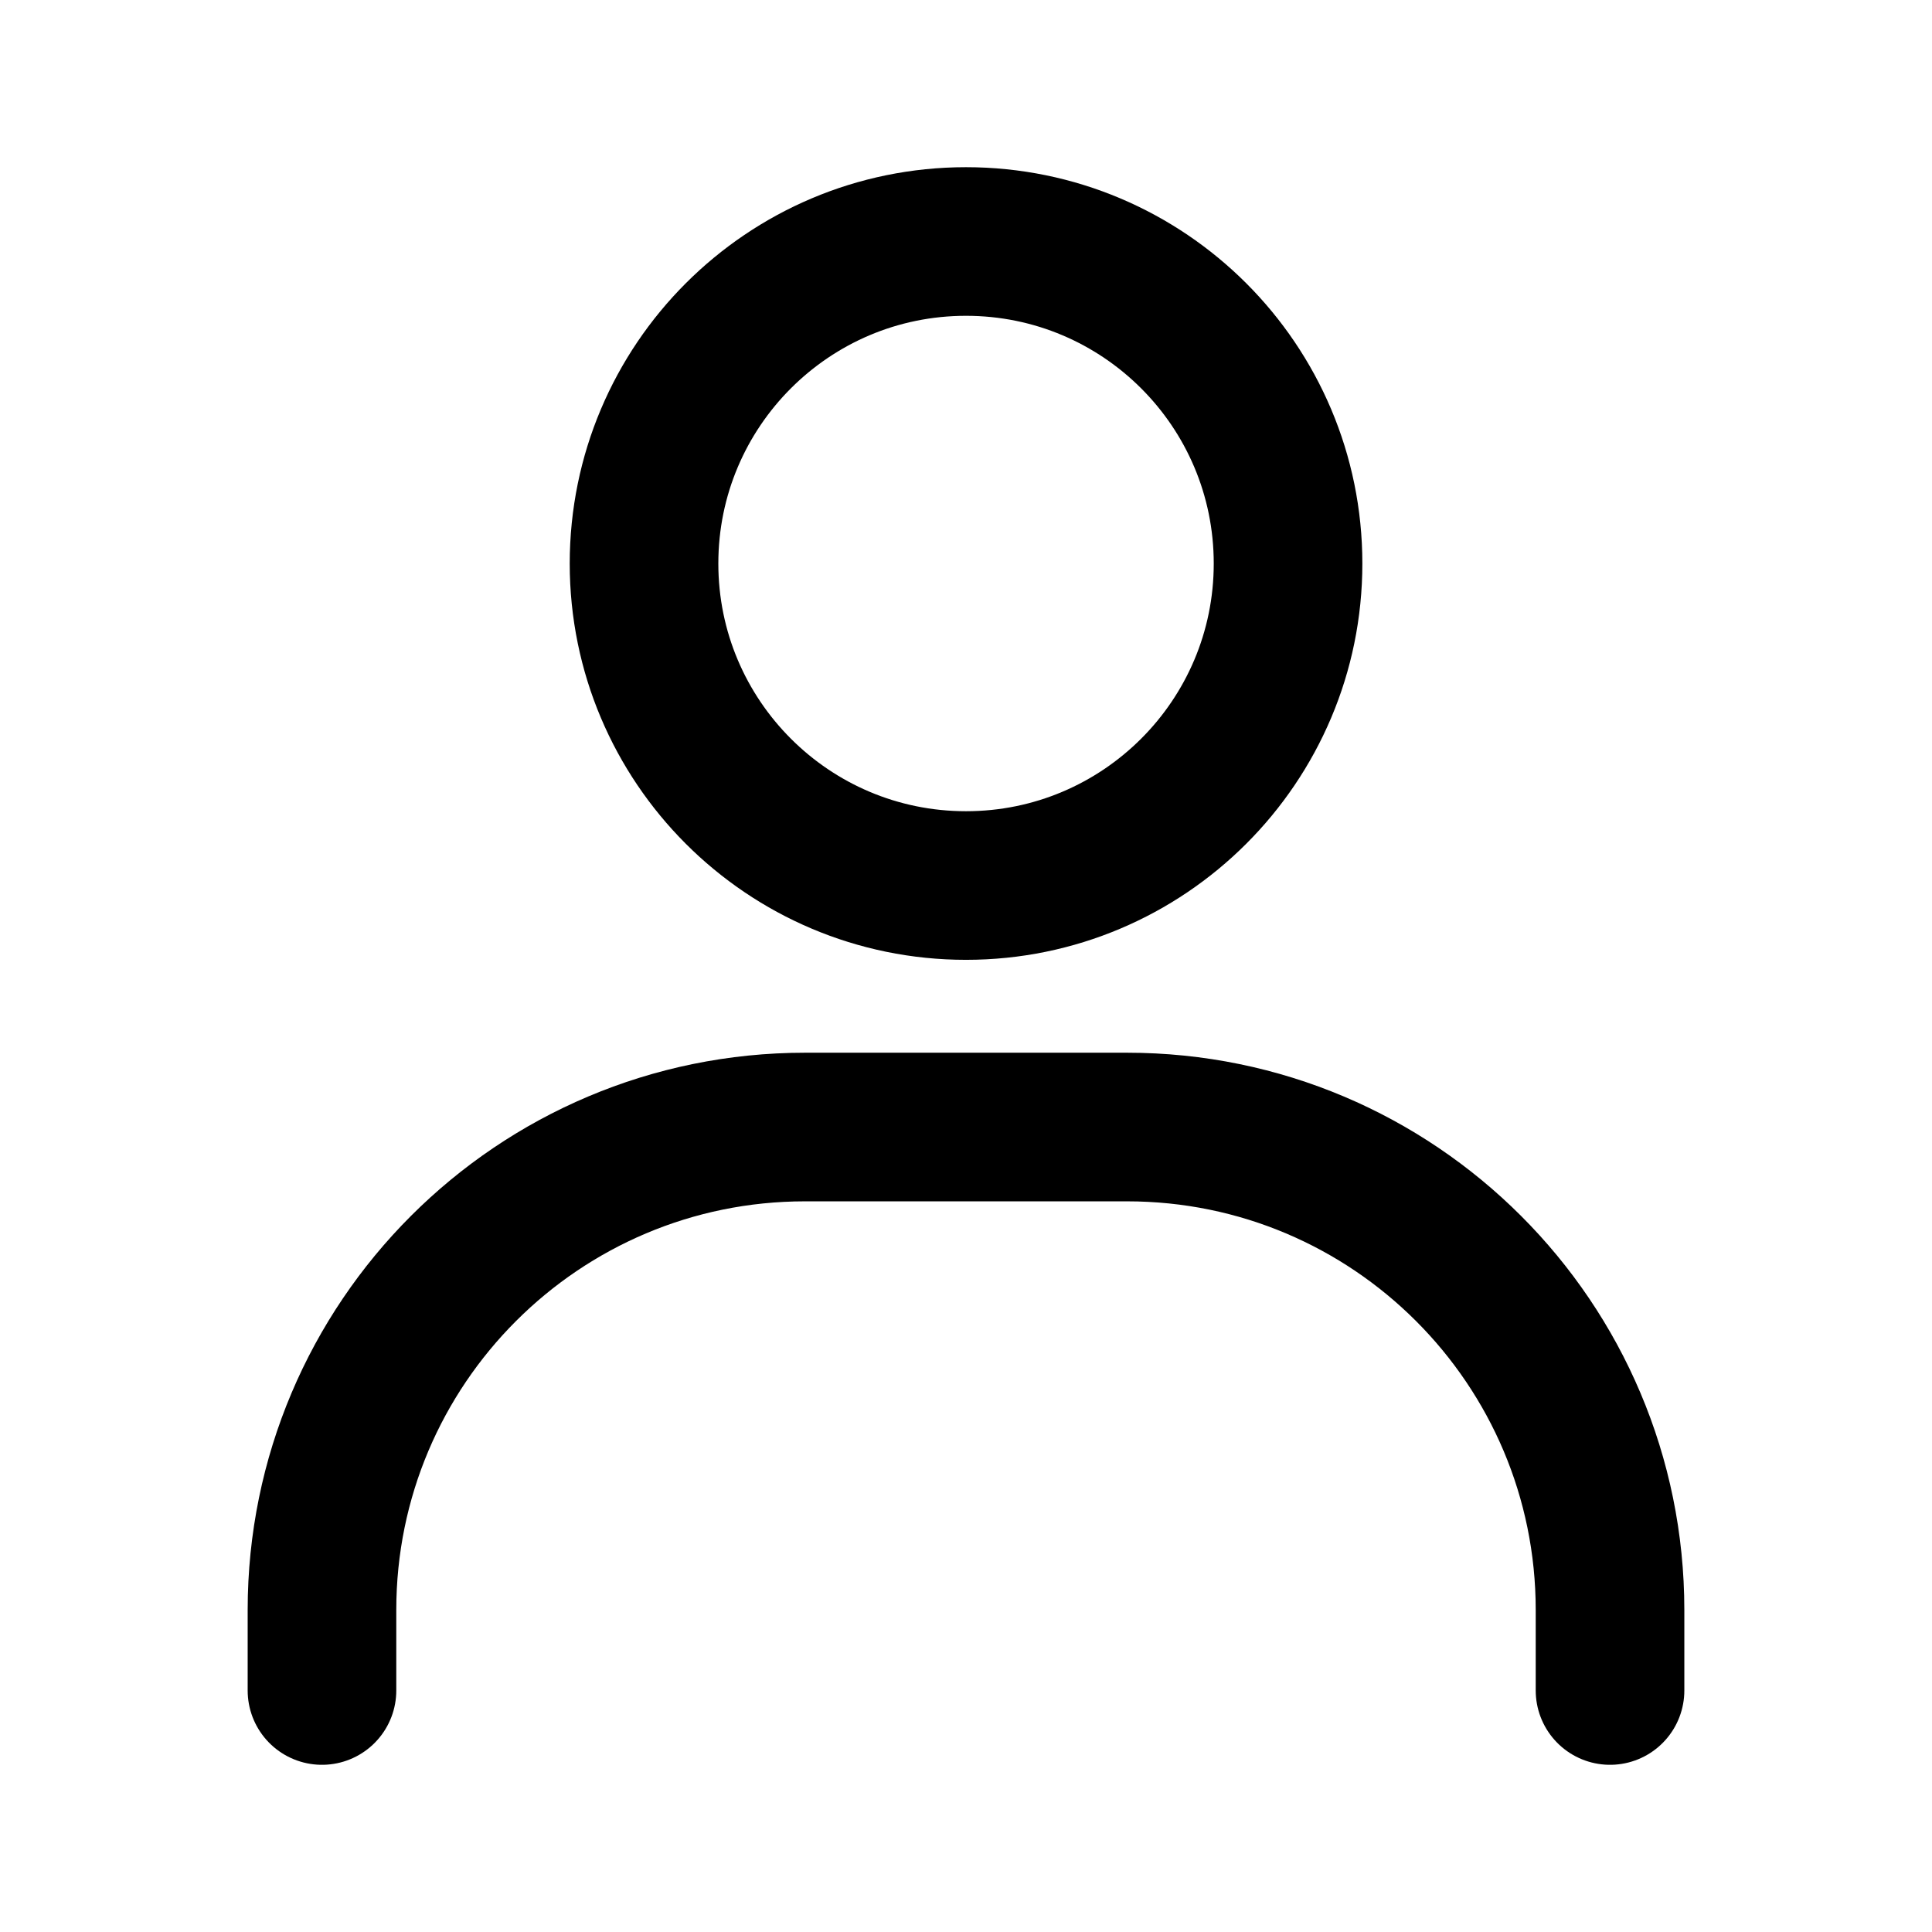 <svg width="26" height="26" viewBox="0 0 26 26" fill="none" xmlns="http://www.w3.org/2000/svg">
<path d="M4.333 22.75V21.667C4.333 18.077 7.244 15.167 10.834 15.167H15.167C18.757 15.167 21.667 18.077 21.667 21.667V22.75" stroke="black" stroke-width="2" stroke-linecap="round"/>
<path d="M13 11.917C10.607 11.917 8.667 9.977 8.667 7.584C8.667 5.19 10.607 3.25 13 3.25C15.393 3.25 17.334 5.19 17.334 7.584C17.334 9.977 15.393 11.917 13 11.917Z" stroke="black" stroke-width="2" stroke-linecap="round"/>
</svg>
